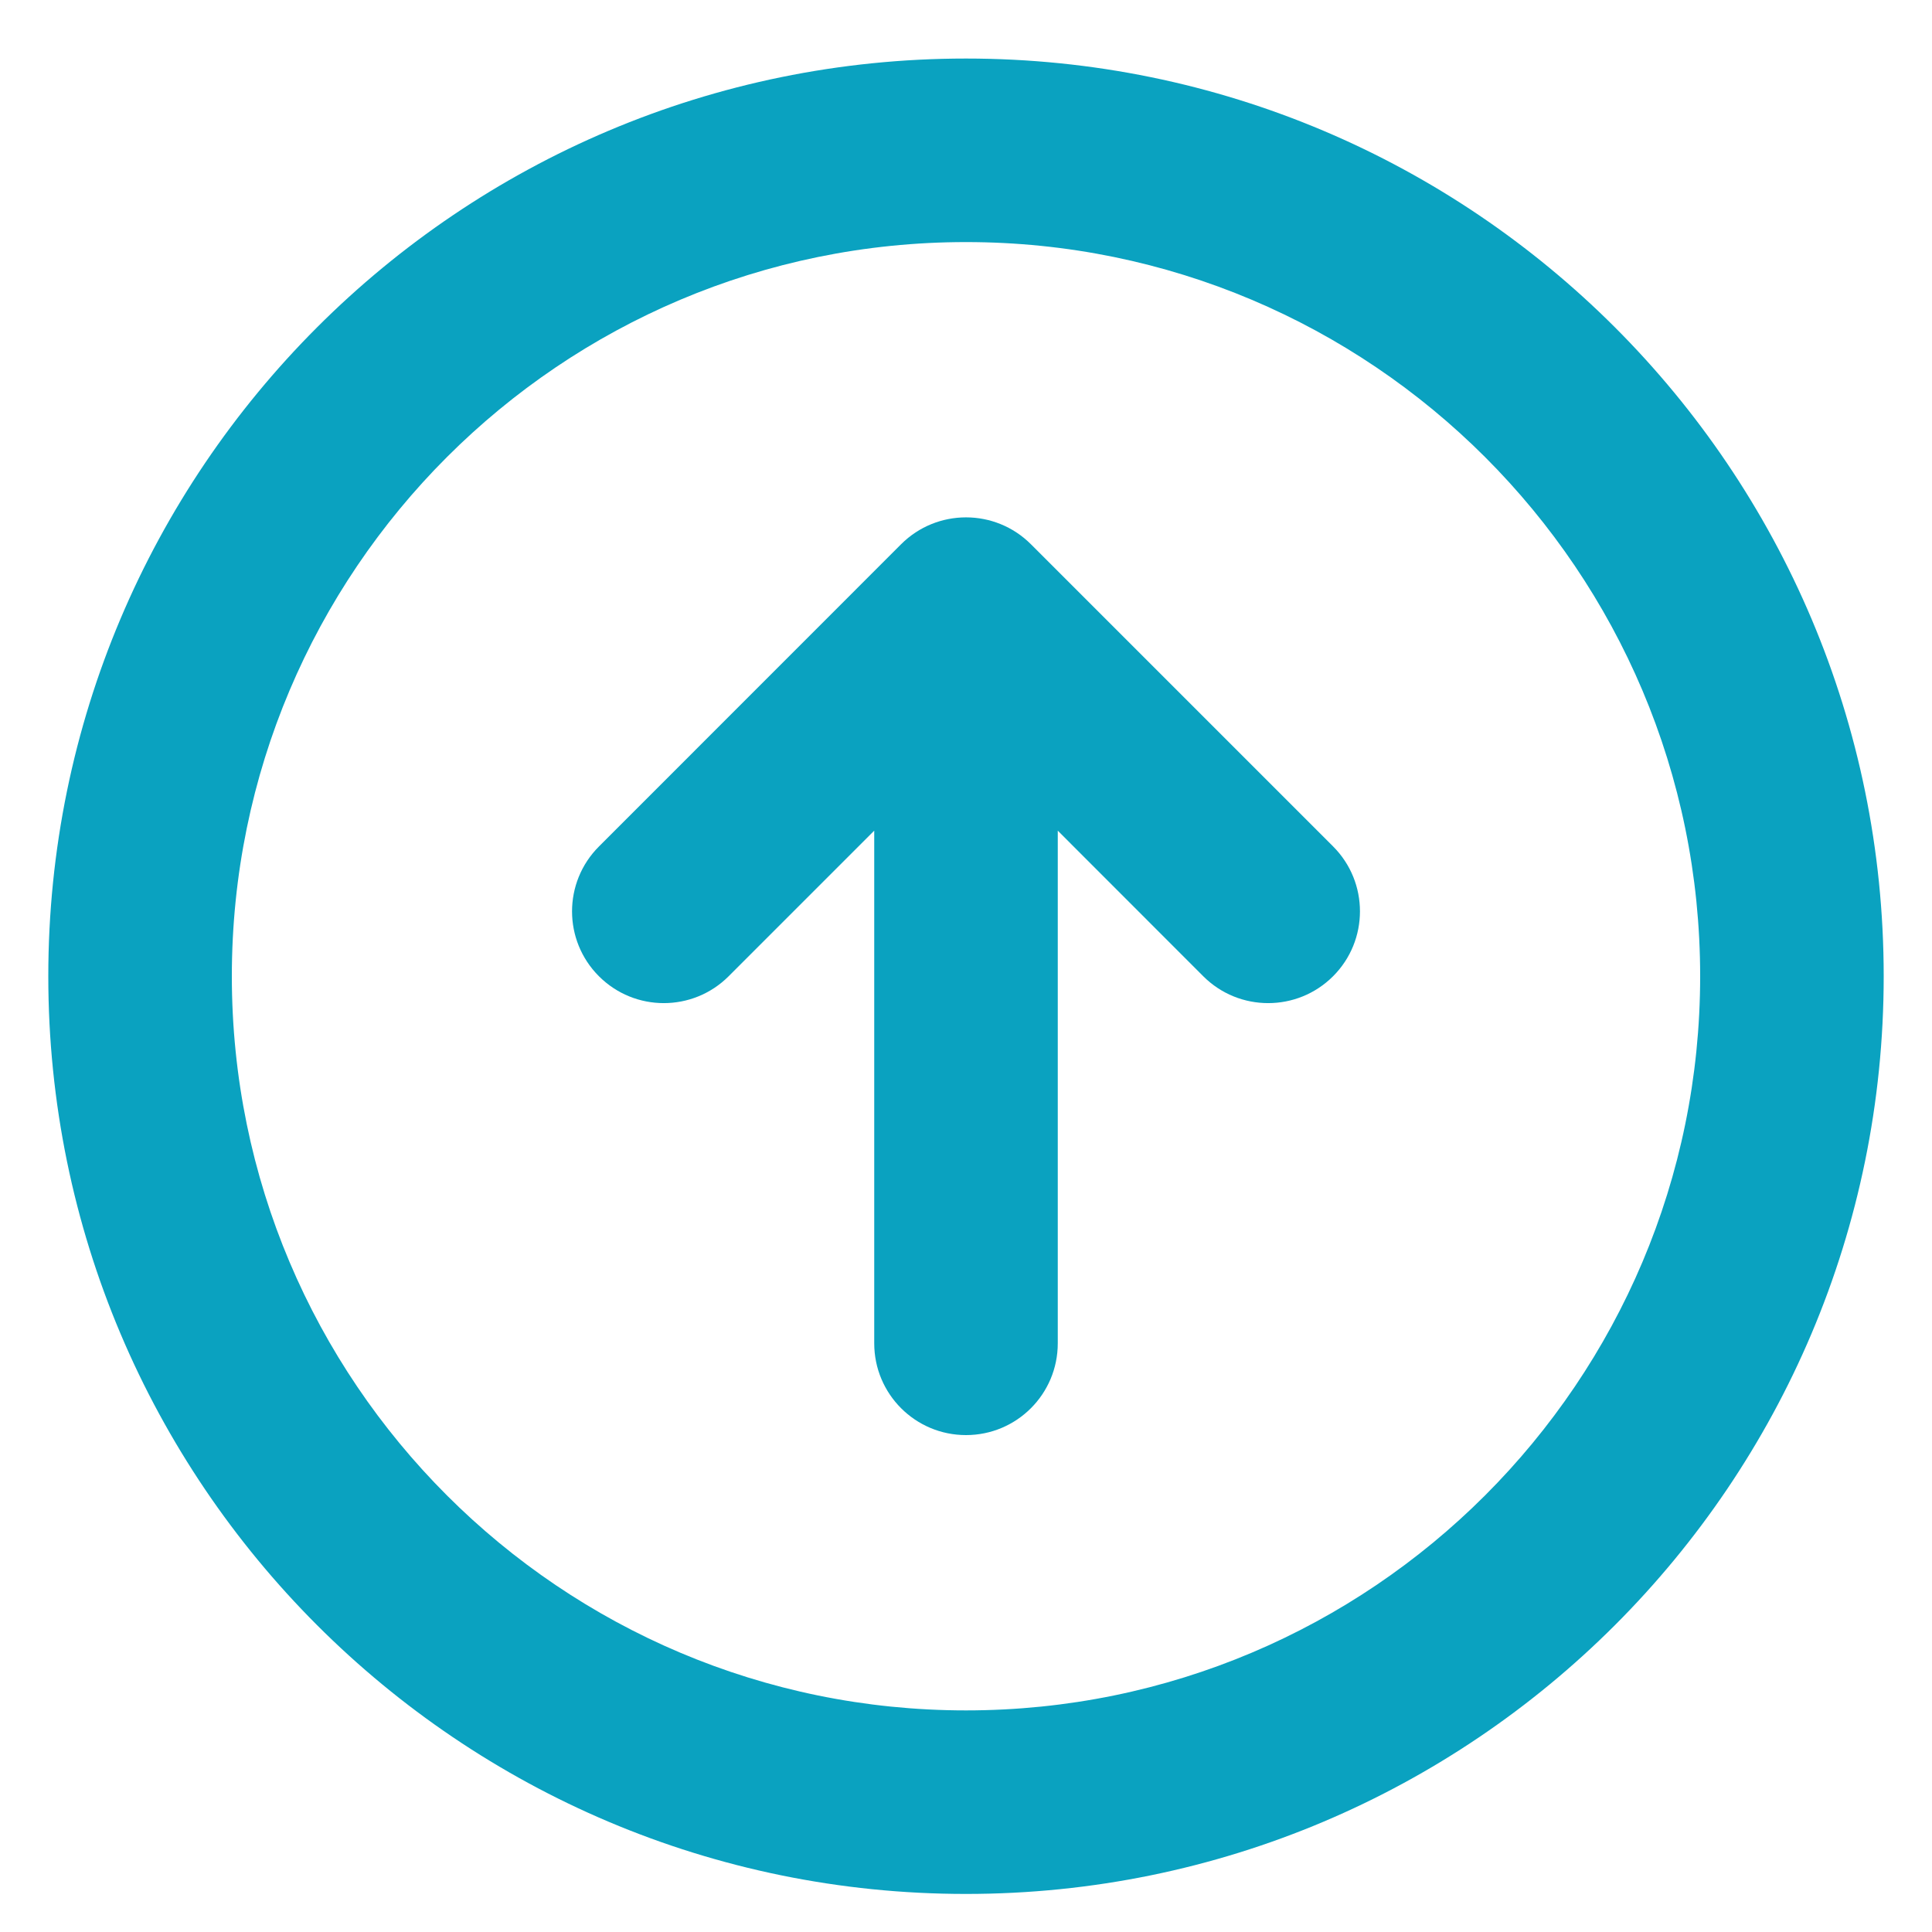 <svg width="22" height="22" viewBox="0 0 20 20" fill="none" xmlns="http://www.w3.org/2000/svg">
    <path d="M9.05 8.599L7.543 10.106C7.172 10.477 6.571 10.477 6.2 10.106C5.829 9.735 5.829 9.134 6.2 8.763L9.328 5.634C9.699 5.263 10.301 5.263 10.672 5.634L13.8 8.762C14.171 9.133 14.171 9.735 13.8 10.106C13.429 10.477 12.827 10.477 12.456 10.106L10.95 8.599V13.906C10.95 14.431 10.525 14.856 10 14.856C9.475 14.856 9.05 14.431 9.05 13.906V8.599Z" fill="#0AA2C0"/>
    <path fill-rule="evenodd" clip-rule="evenodd" d="M10 0.606C15.247 0.606 19.5 4.859 19.5 10.106C19.5 15.353 15.247 19.606 10 19.606C4.753 19.606 0.5 15.353 0.5 10.106C0.5 4.859 4.753 0.606 10 0.606ZM2.4 10.106C2.4 5.909 5.803 2.506 10 2.506C14.197 2.506 17.6 5.909 17.6 10.106C17.6 14.303 14.197 17.706 10 17.706C5.803 17.706 2.4 14.303 2.4 10.106Z" fill="#0AA2C0"/>
</svg>